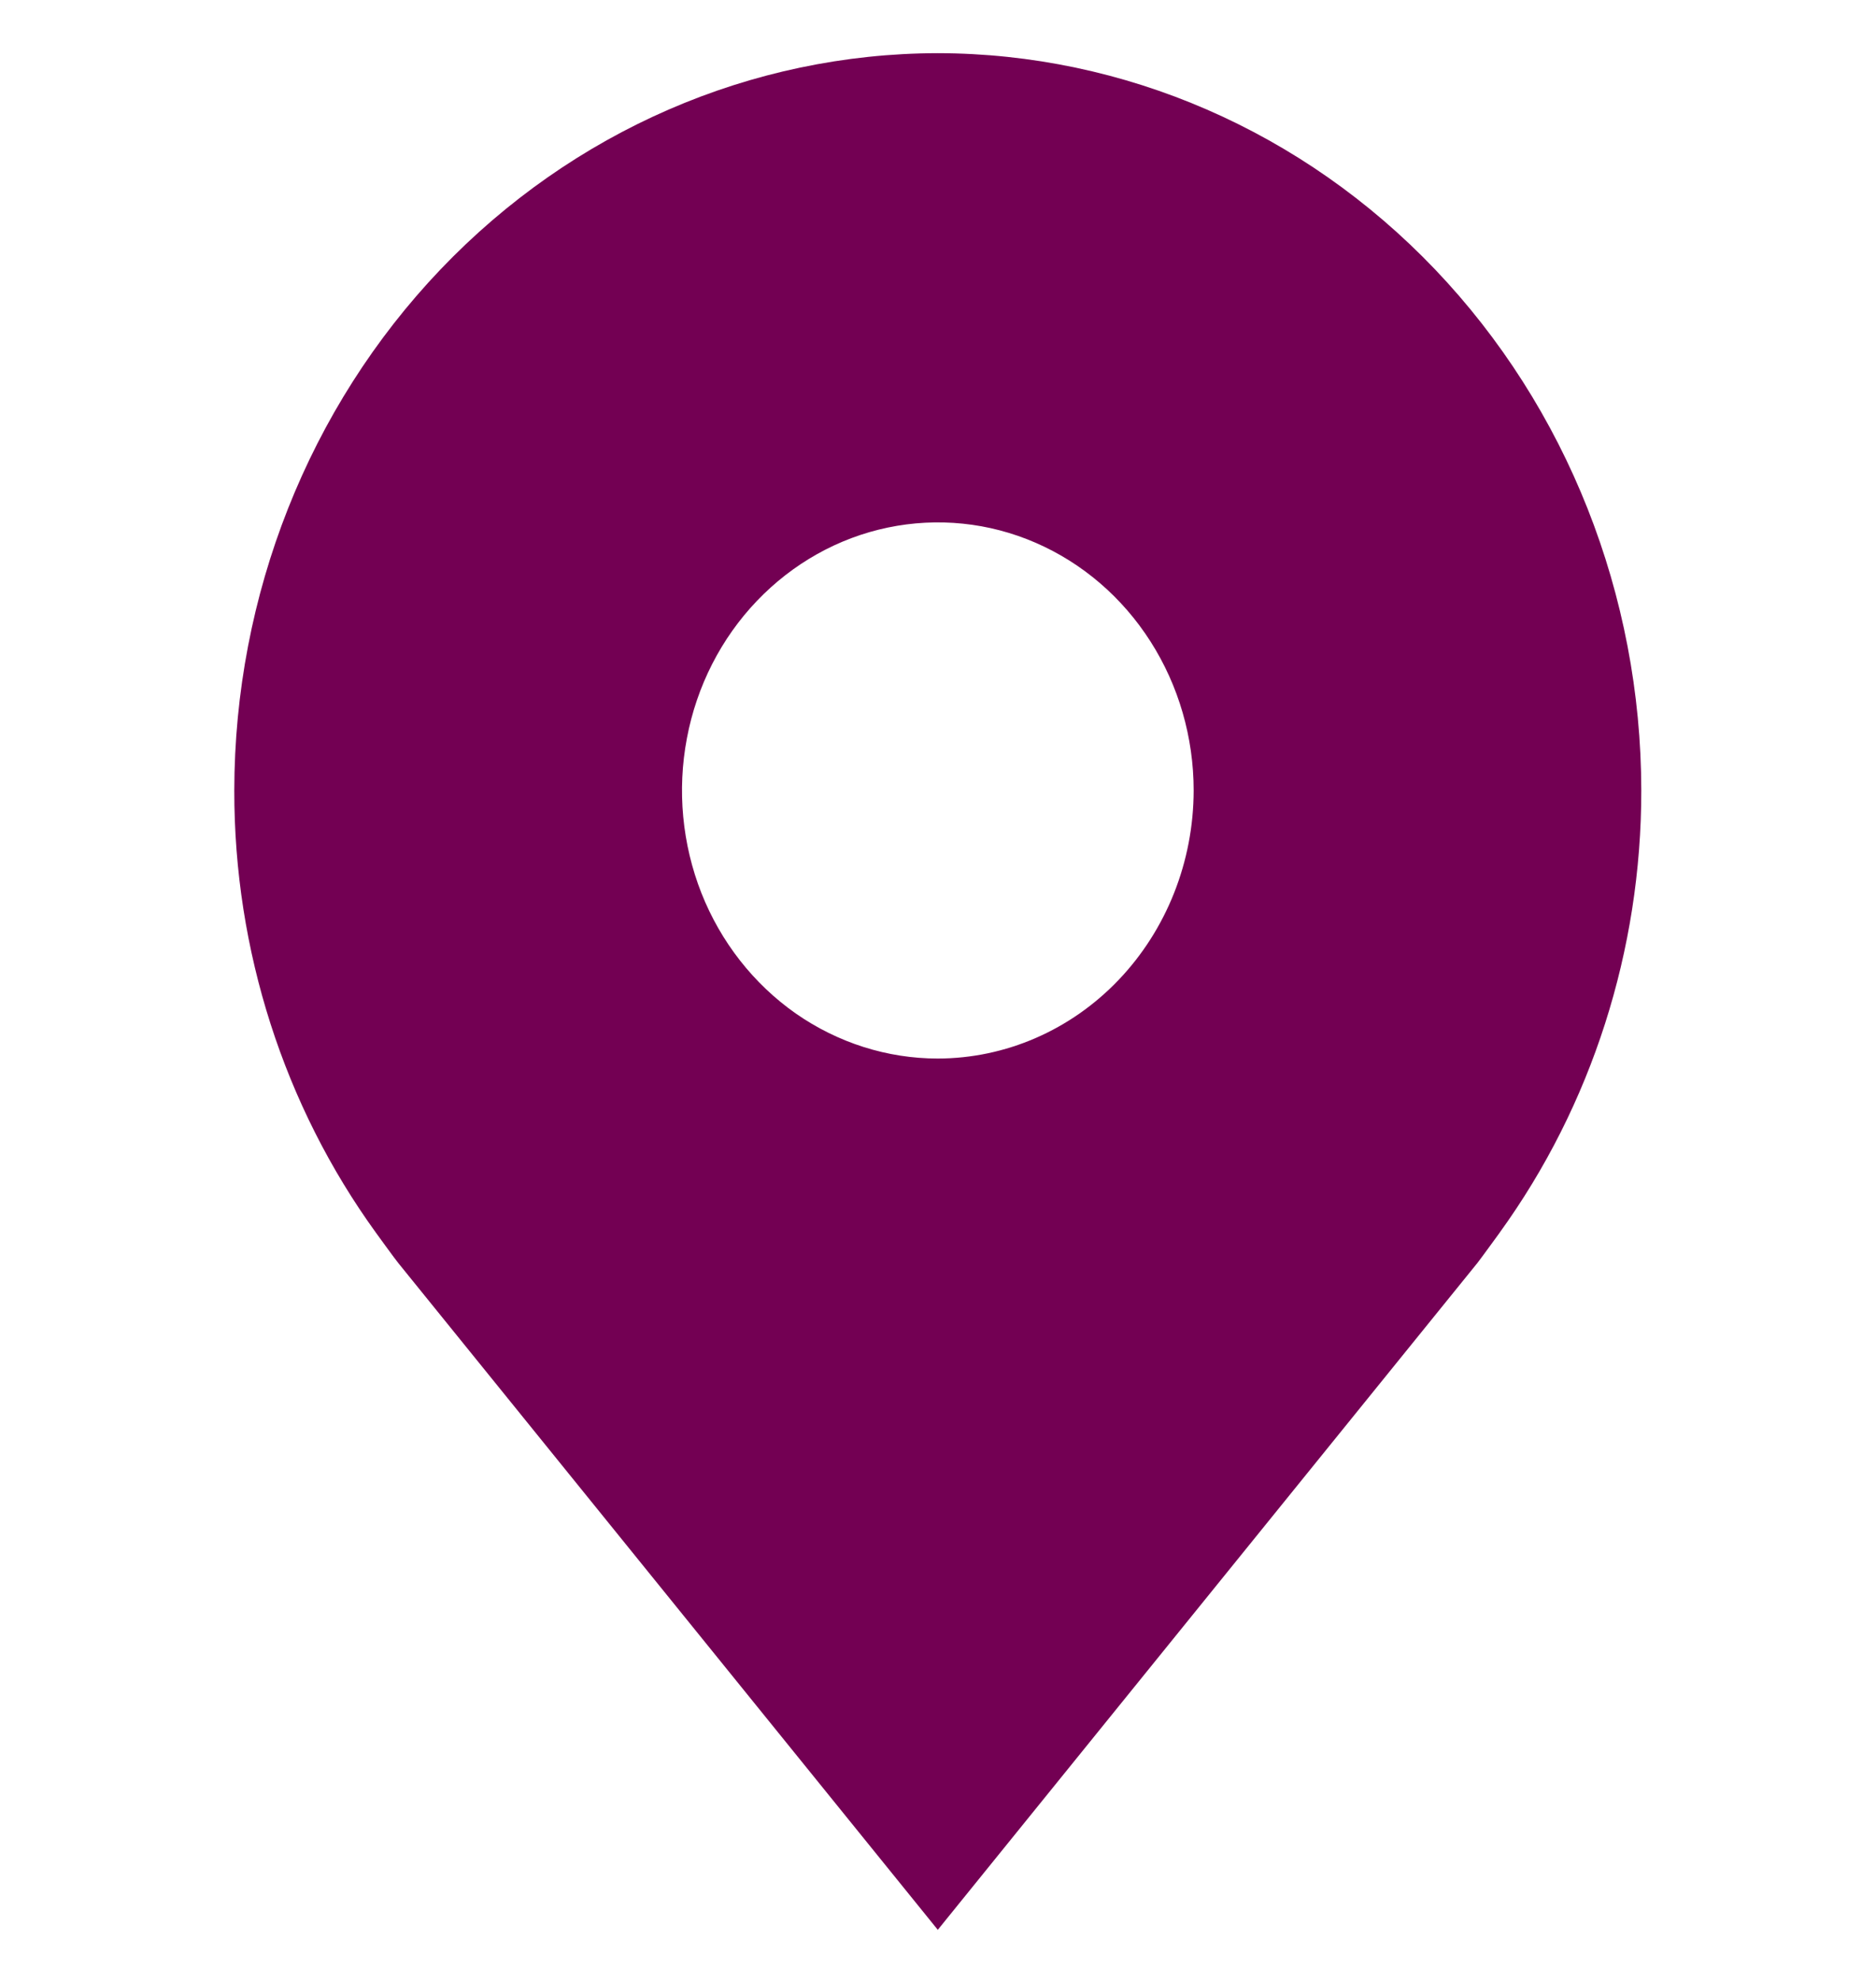 <svg width="18" height="19" viewBox="0 0 18 19" fill="none" xmlns="http://www.w3.org/2000/svg">
<g clip-path="url(#clip0_2001_10513)">
<path d="M8.998 0.51C7.208 0.513 5.493 1.258 4.227 2.584C2.962 3.91 2.25 5.707 2.248 7.582C2.246 9.114 2.724 10.604 3.608 11.825C3.608 11.825 3.792 12.079 3.822 12.115L8.998 18.51L14.177 12.112C14.204 12.078 14.388 11.825 14.388 11.825L14.389 11.823C15.272 10.603 15.749 9.113 15.748 7.582C15.746 5.707 15.034 3.91 13.769 2.584C12.503 1.258 10.788 0.513 8.998 0.51ZM8.998 10.153C8.513 10.153 8.038 10.002 7.634 9.72C7.231 9.437 6.916 9.036 6.73 8.566C6.545 8.096 6.496 7.579 6.591 7.08C6.685 6.581 6.919 6.123 7.262 5.764C7.606 5.404 8.043 5.159 8.519 5.06C8.995 4.961 9.489 5.011 9.937 5.206C10.386 5.401 10.769 5.73 11.039 6.153C11.309 6.576 11.453 7.073 11.453 7.582C11.452 8.264 11.193 8.917 10.733 9.399C10.273 9.881 9.649 10.152 8.998 10.153Z" fill="#730053"/>
</g>
<defs>
<clipPath id="clip0_2001_10513">
<rect width="18" height="18" fill="white" transform="translate(0 0.51)"/>
</clipPath>
</defs>
</svg>
